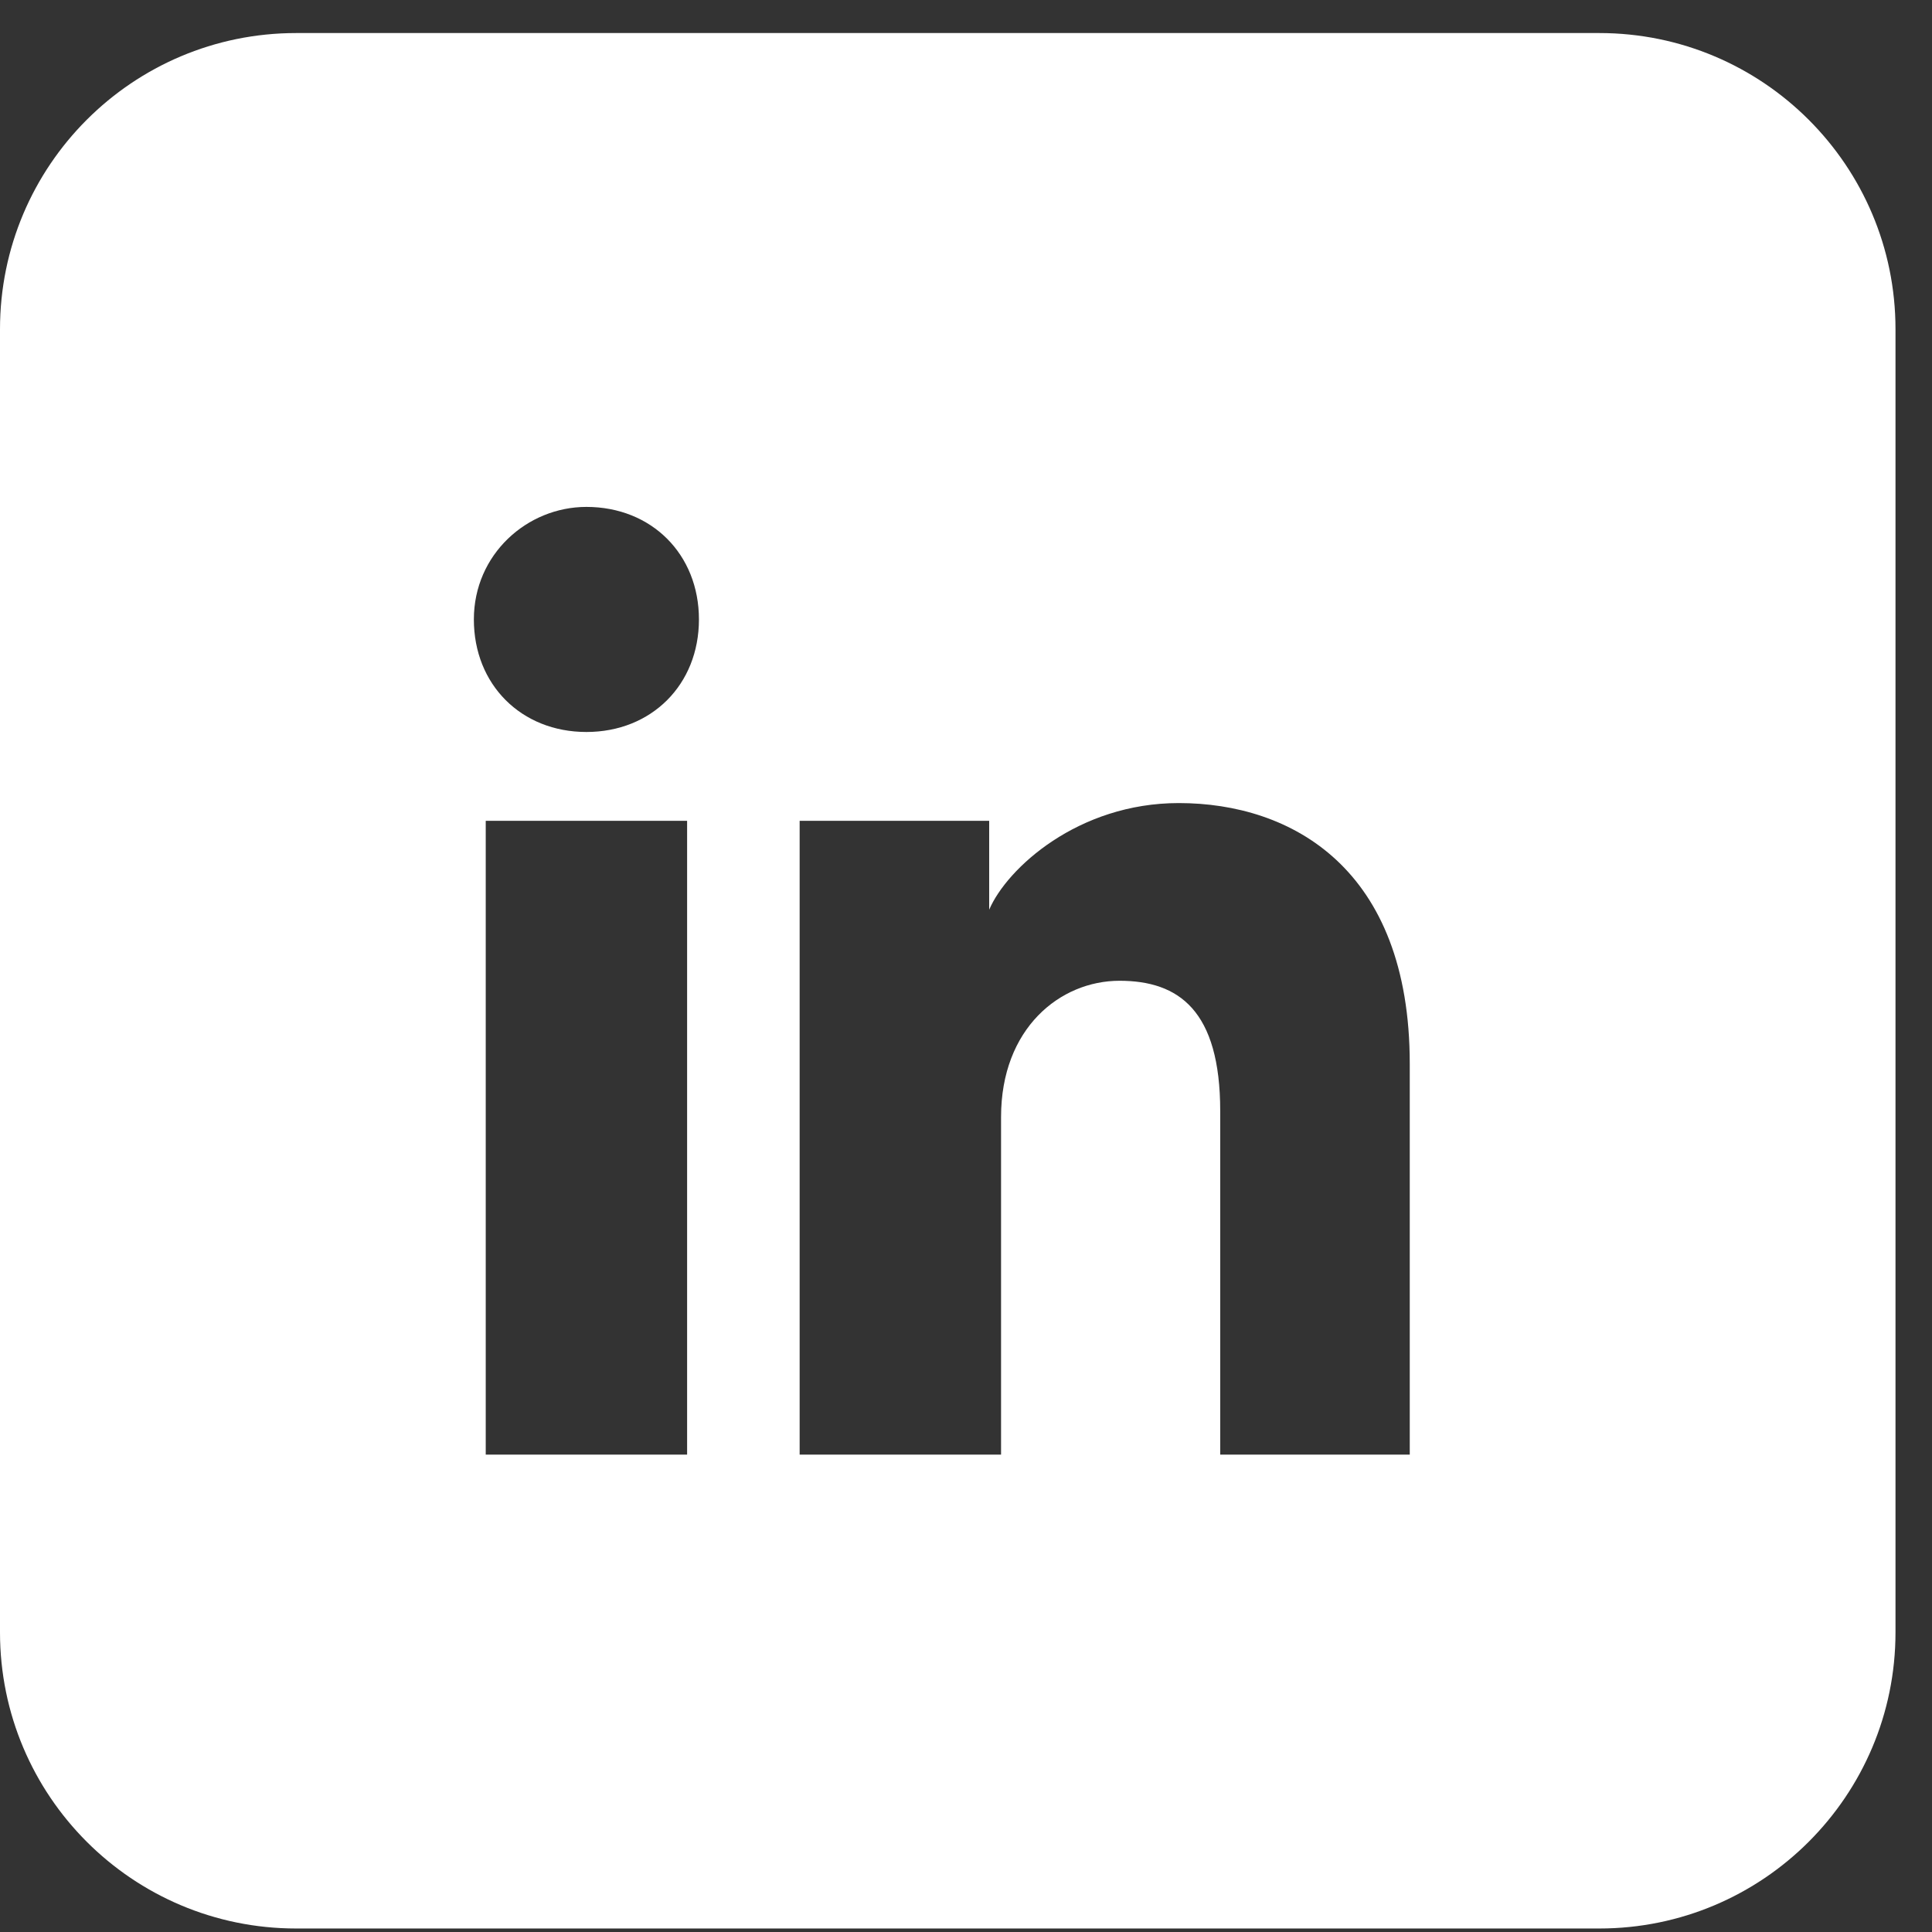 <svg width="48" height="48" viewBox="0 0 48 48" fill="none" xmlns="http://www.w3.org/2000/svg">
<rect x="0" y="0" width="48" height="48" fill="#333333" stroke="none"/>
<path fill-rule="evenodd" clip-rule="evenodd" d="M0 8.179C0 4.115 3.294 0.821 7.358 0.821H39.734C43.798 0.821 47.093 4.115 47.093 8.179V40.555C47.093 44.619 43.798 47.913 39.734 47.913H7.358C3.294 47.913 0 44.619 0 40.555V8.179ZM12.068 20.393V36.14H17.071V20.393H12.068ZM11.773 15.39C11.773 17.009 12.95 18.186 14.569 18.186C16.188 18.186 17.365 17.009 17.365 15.39C17.365 13.771 16.188 12.594 14.569 12.594C13.098 12.594 11.773 13.771 11.773 15.39ZM30.316 36.14H35.025V26.427C35.025 21.571 32.082 19.952 29.286 19.952C26.784 19.952 25.018 21.571 24.576 22.601V20.393H19.867V36.14H24.871V27.752C24.871 25.544 26.342 24.367 27.814 24.367C29.286 24.367 30.316 25.103 30.316 27.605V36.14Z" fill="white"/>
</svg>

